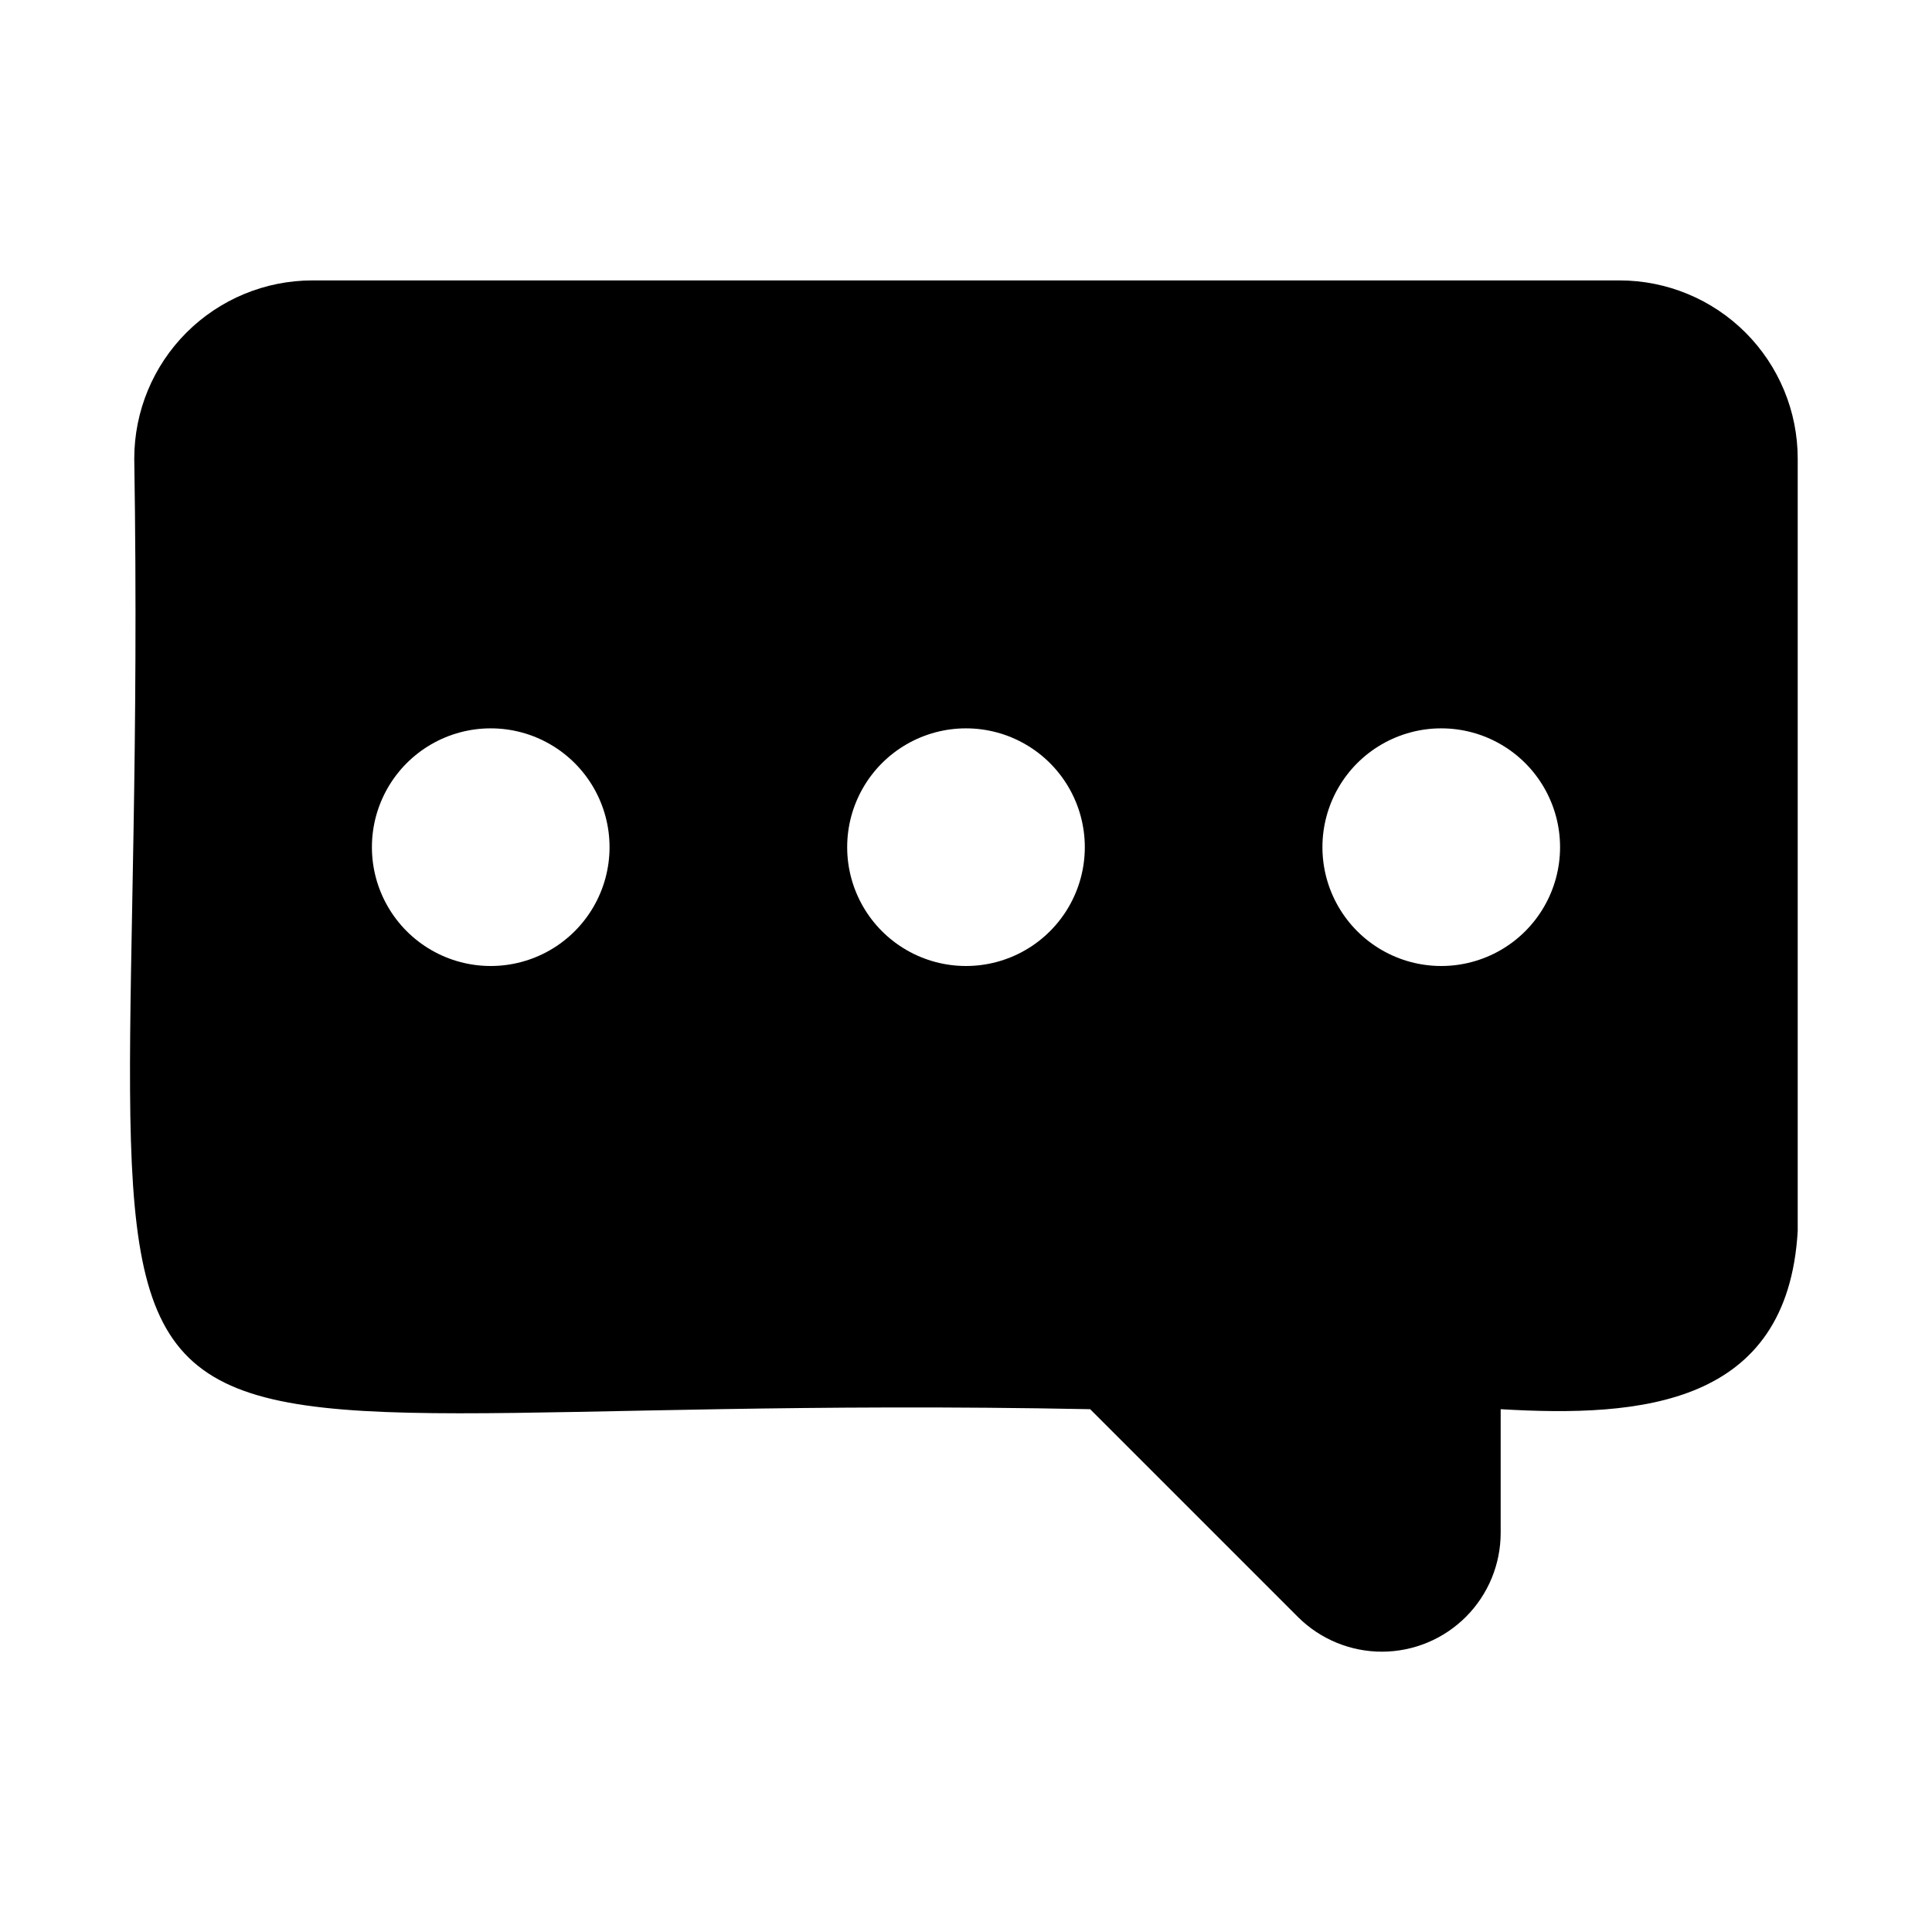 <?xml version="1.0" encoding="UTF-8"?>
<!-- Uploaded to: ICON Repo, www.iconrepo.com, Generator: ICON Repo Mixer Tools -->
<svg fill="#000000" width="800px" height="800px" version="1.1" viewBox="144 144 512 512" xmlns="http://www.w3.org/2000/svg">
 <path d="m573.18 218.31h-346.37c-12.523 0-24.539 4.977-33.398 13.832-8.855 8.859-13.832 20.875-13.832 33.398 4.879 305.59-50.695 245.92 253.32 251.91l55.105 55.105c5.918 5.879 13.926 9.172 22.27 9.156 8.344-0.02 16.34-3.348 22.23-9.258 5.891-5.91 9.195-13.914 9.188-22.258v-32.746c37.156 2.203 76.043-0.945 78.719-47.23v-204.68c0-12.523-4.977-24.539-13.832-33.398-8.859-8.855-20.871-13.832-33.398-13.832zm-330.62 150.2c0-11.25 6-21.645 15.742-27.27 9.742-5.625 21.746-5.625 31.488 0 9.742 5.625 15.746 16.02 15.746 27.27s-6.004 21.645-15.746 27.27c-9.742 5.625-21.746 5.625-31.488 0-9.742-5.625-15.742-16.02-15.742-27.27zm125.95 0c0-11.25 6-21.645 15.742-27.27 9.742-5.625 21.746-5.625 31.488 0 9.742 5.625 15.746 16.02 15.746 27.27s-6.004 21.645-15.746 27.27c-9.742 5.625-21.746 5.625-31.488 0-9.742-5.625-15.742-16.02-15.742-27.27zm125.95 0h-0.004c0-11.25 6.004-21.645 15.746-27.27 9.742-5.625 21.746-5.625 31.488 0 9.742 5.625 15.742 16.02 15.742 27.27s-6 21.645-15.742 27.27c-9.742 5.625-21.746 5.625-31.488 0-9.742-5.625-15.746-16.02-15.746-27.27z"/>
</svg>
